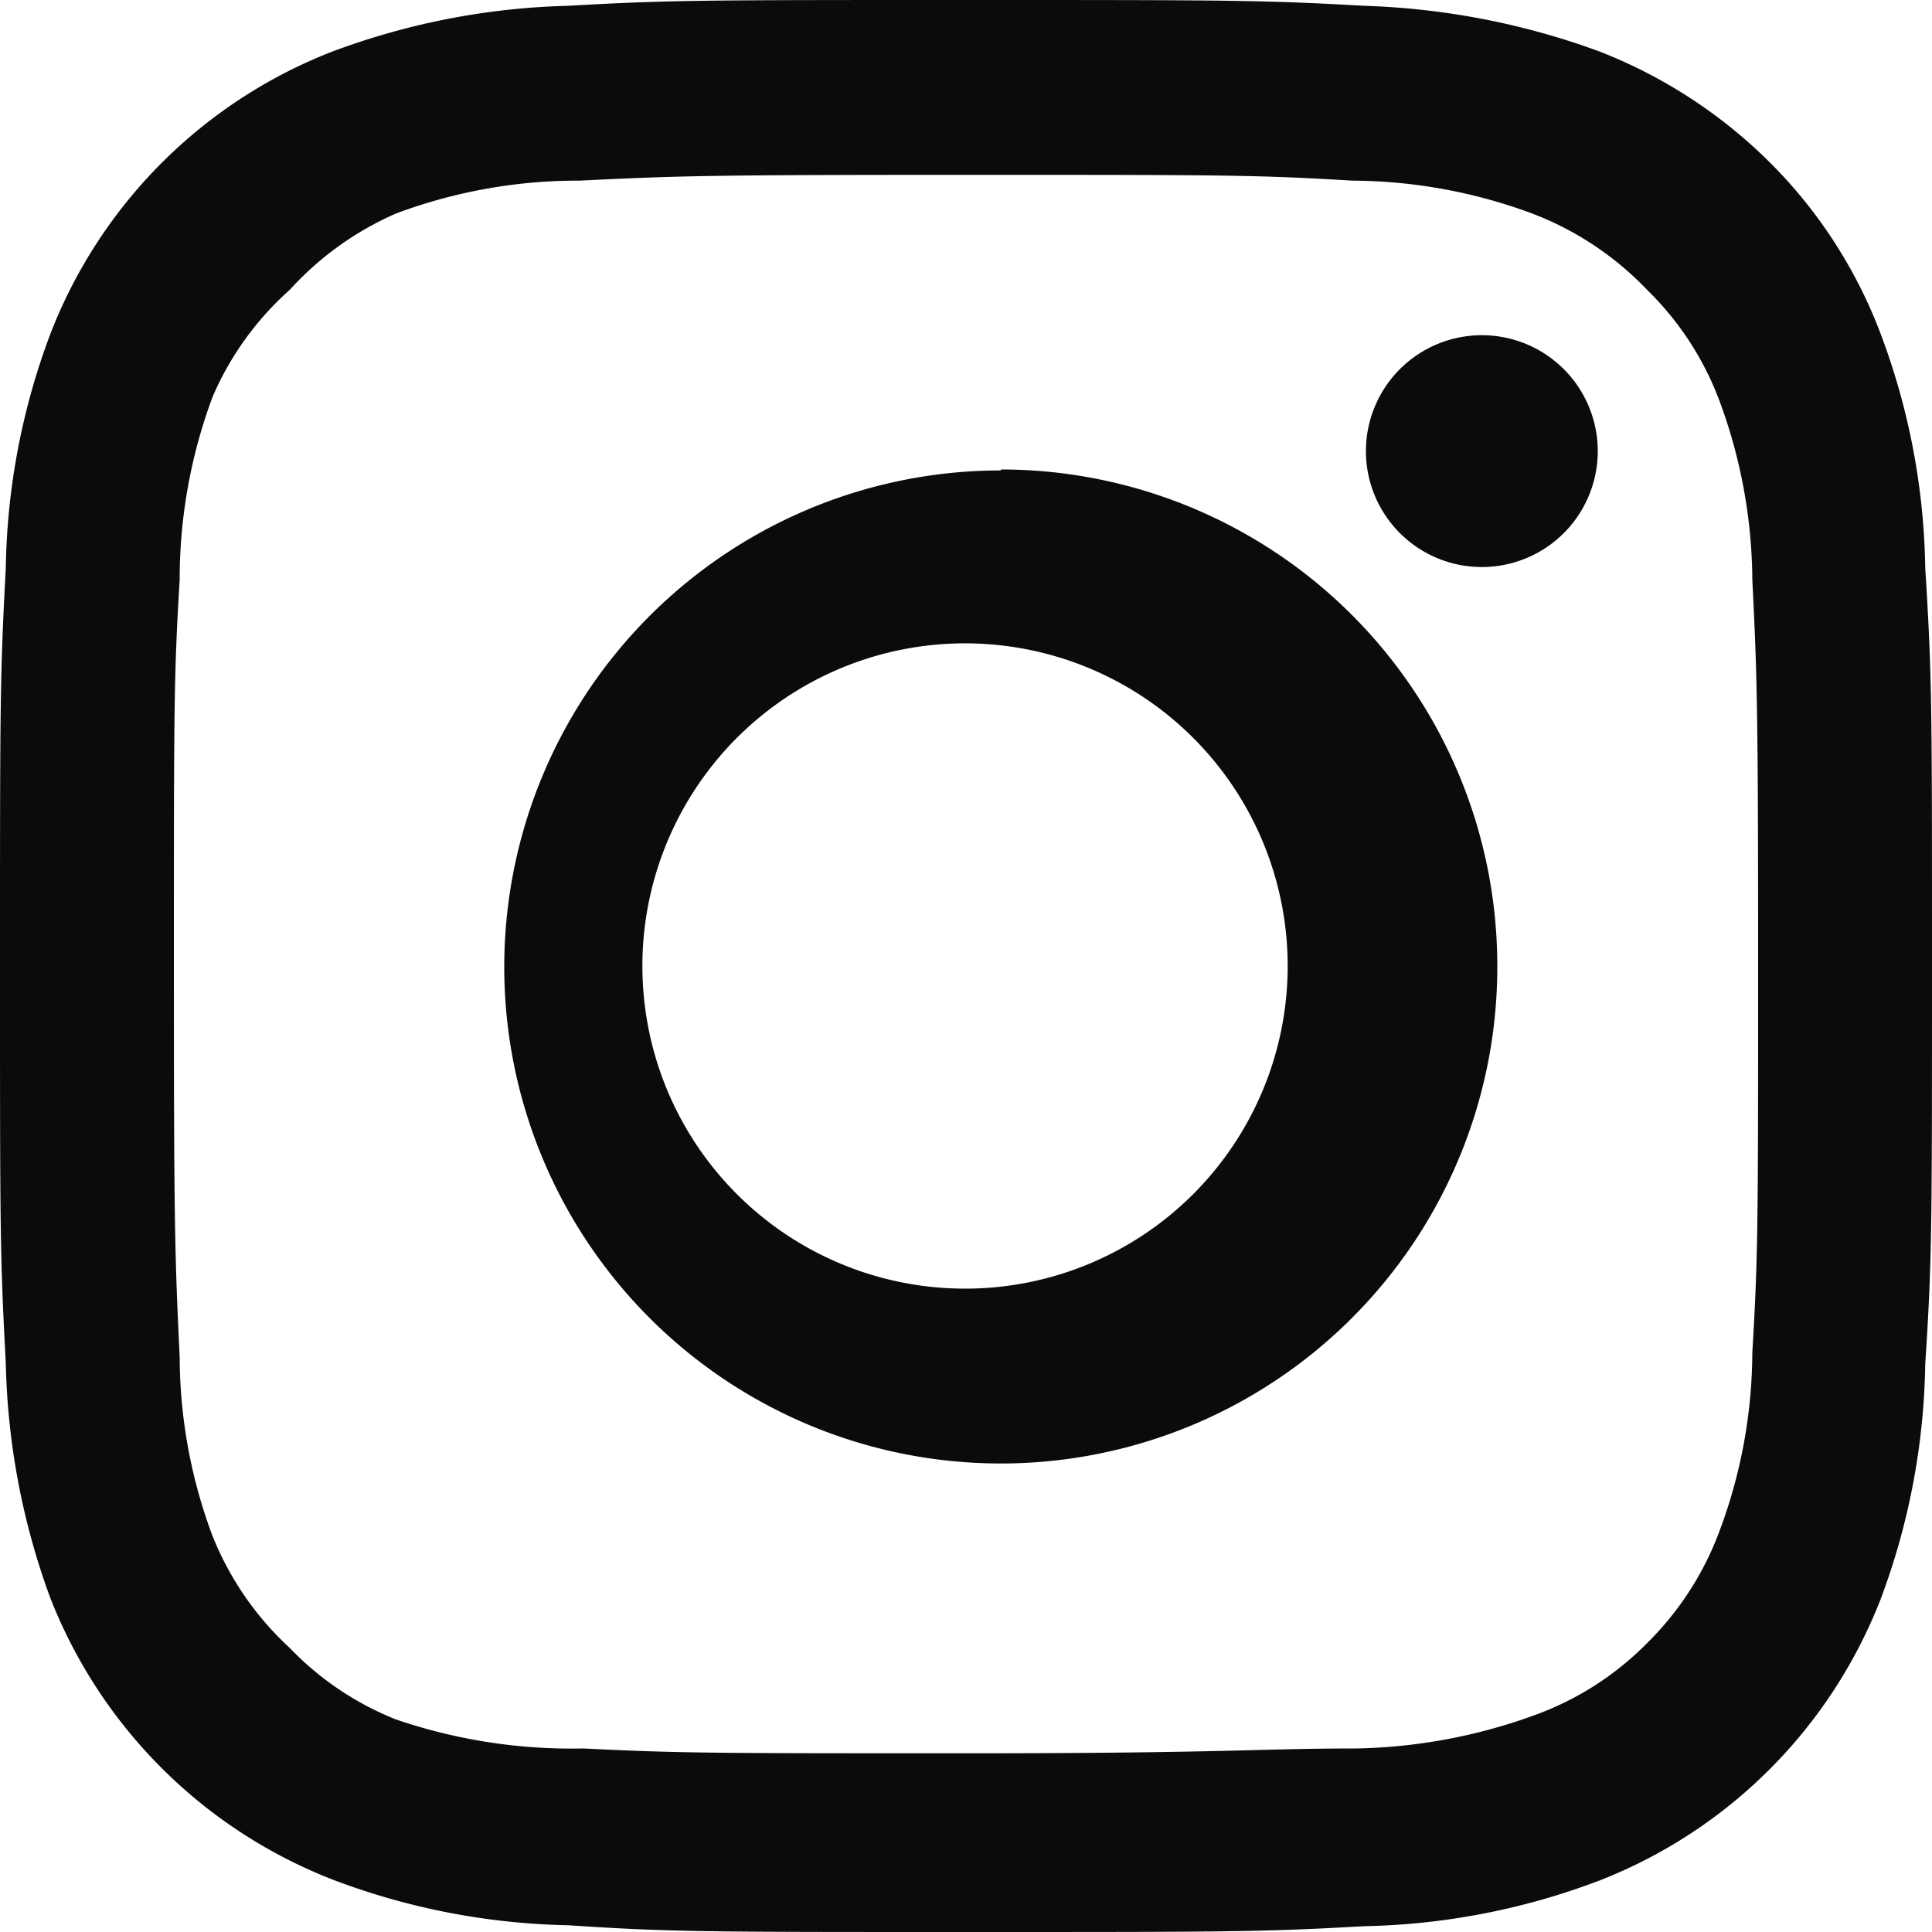 <svg xmlns="http://www.w3.org/2000/svg" width="20" height="20" viewBox="0 0 20 20"><path d="M10,1.81c2.67,0,3,0,4,.06a5.41,5.41,0,0,1,1.86.34A3.23,3.23,0,0,1,17.05,3a3.14,3.14,0,0,1,.75,1.15A5.41,5.41,0,0,1,18.14,6c.05,1,.06,1.37.06,4s0,3-.06,4a5.32,5.32,0,0,1-.34,1.85,3.18,3.18,0,0,1-.75,1.16,3.12,3.12,0,0,1-1.15.74,5.67,5.67,0,0,1-1.86.35c-1,0-1.37.05-4,.05s-3,0-4-.05a5.63,5.63,0,0,1-1.94-.3A3.12,3.12,0,0,1,3,17.06a3.18,3.18,0,0,1-.8-1.16,5.32,5.32,0,0,1-.34-1.85C1.81,13,1.8,12.68,1.8,10s0-3,.06-4A5.41,5.41,0,0,1,2.2,4.11,3.14,3.14,0,0,1,3,3a3.23,3.23,0,0,1,1.1-.79A5.37,5.37,0,0,1,6,1.87c1-.05,1.37-.06,4-.06M10,0C7.28,0,6.94,0,5.88.06A7.49,7.49,0,0,0,3.45.53,5.115,5.115,0,0,0,.52,3.46,7.17,7.17,0,0,0,.06,5.88C0,7,0,7.28,0,10s0,3,.06,4.11a7.48,7.48,0,0,0,.46,2.43,5.14,5.14,0,0,0,2.93,2.92,7.23,7.23,0,0,0,2.43.47C6.94,20,7.28,20,10,20s3.06,0,4.12-.06a7.23,7.23,0,0,0,2.43-.47,5.12,5.12,0,0,0,2.92-2.92,7.22,7.22,0,0,0,.46-2.43C20,13.05,20,12.72,20,10s0-3-.07-4.12a7.17,7.17,0,0,0-.46-2.42,5,5,0,0,0-1.15-1.78A5.15,5.15,0,0,0,16.55.53,7.76,7.76,0,0,0,14.12.06C13.06,0,12.71,0,10,0m.36,4.87A5.14,5.14,0,1,0,15.5,10h0a5.14,5.14,0,0,0-5.14-5.14M10,13.34A3.34,3.34,0,1,1,13.33,10h0A3.34,3.34,0,0,1,10,13.34Zm6.54-8.67a1.2,1.2,0,1,1-1.2-1.2h0a1.2,1.2,0,0,1,1.2,1.2" fill="#0b0b0b" fill-rule="evenodd"/></svg>